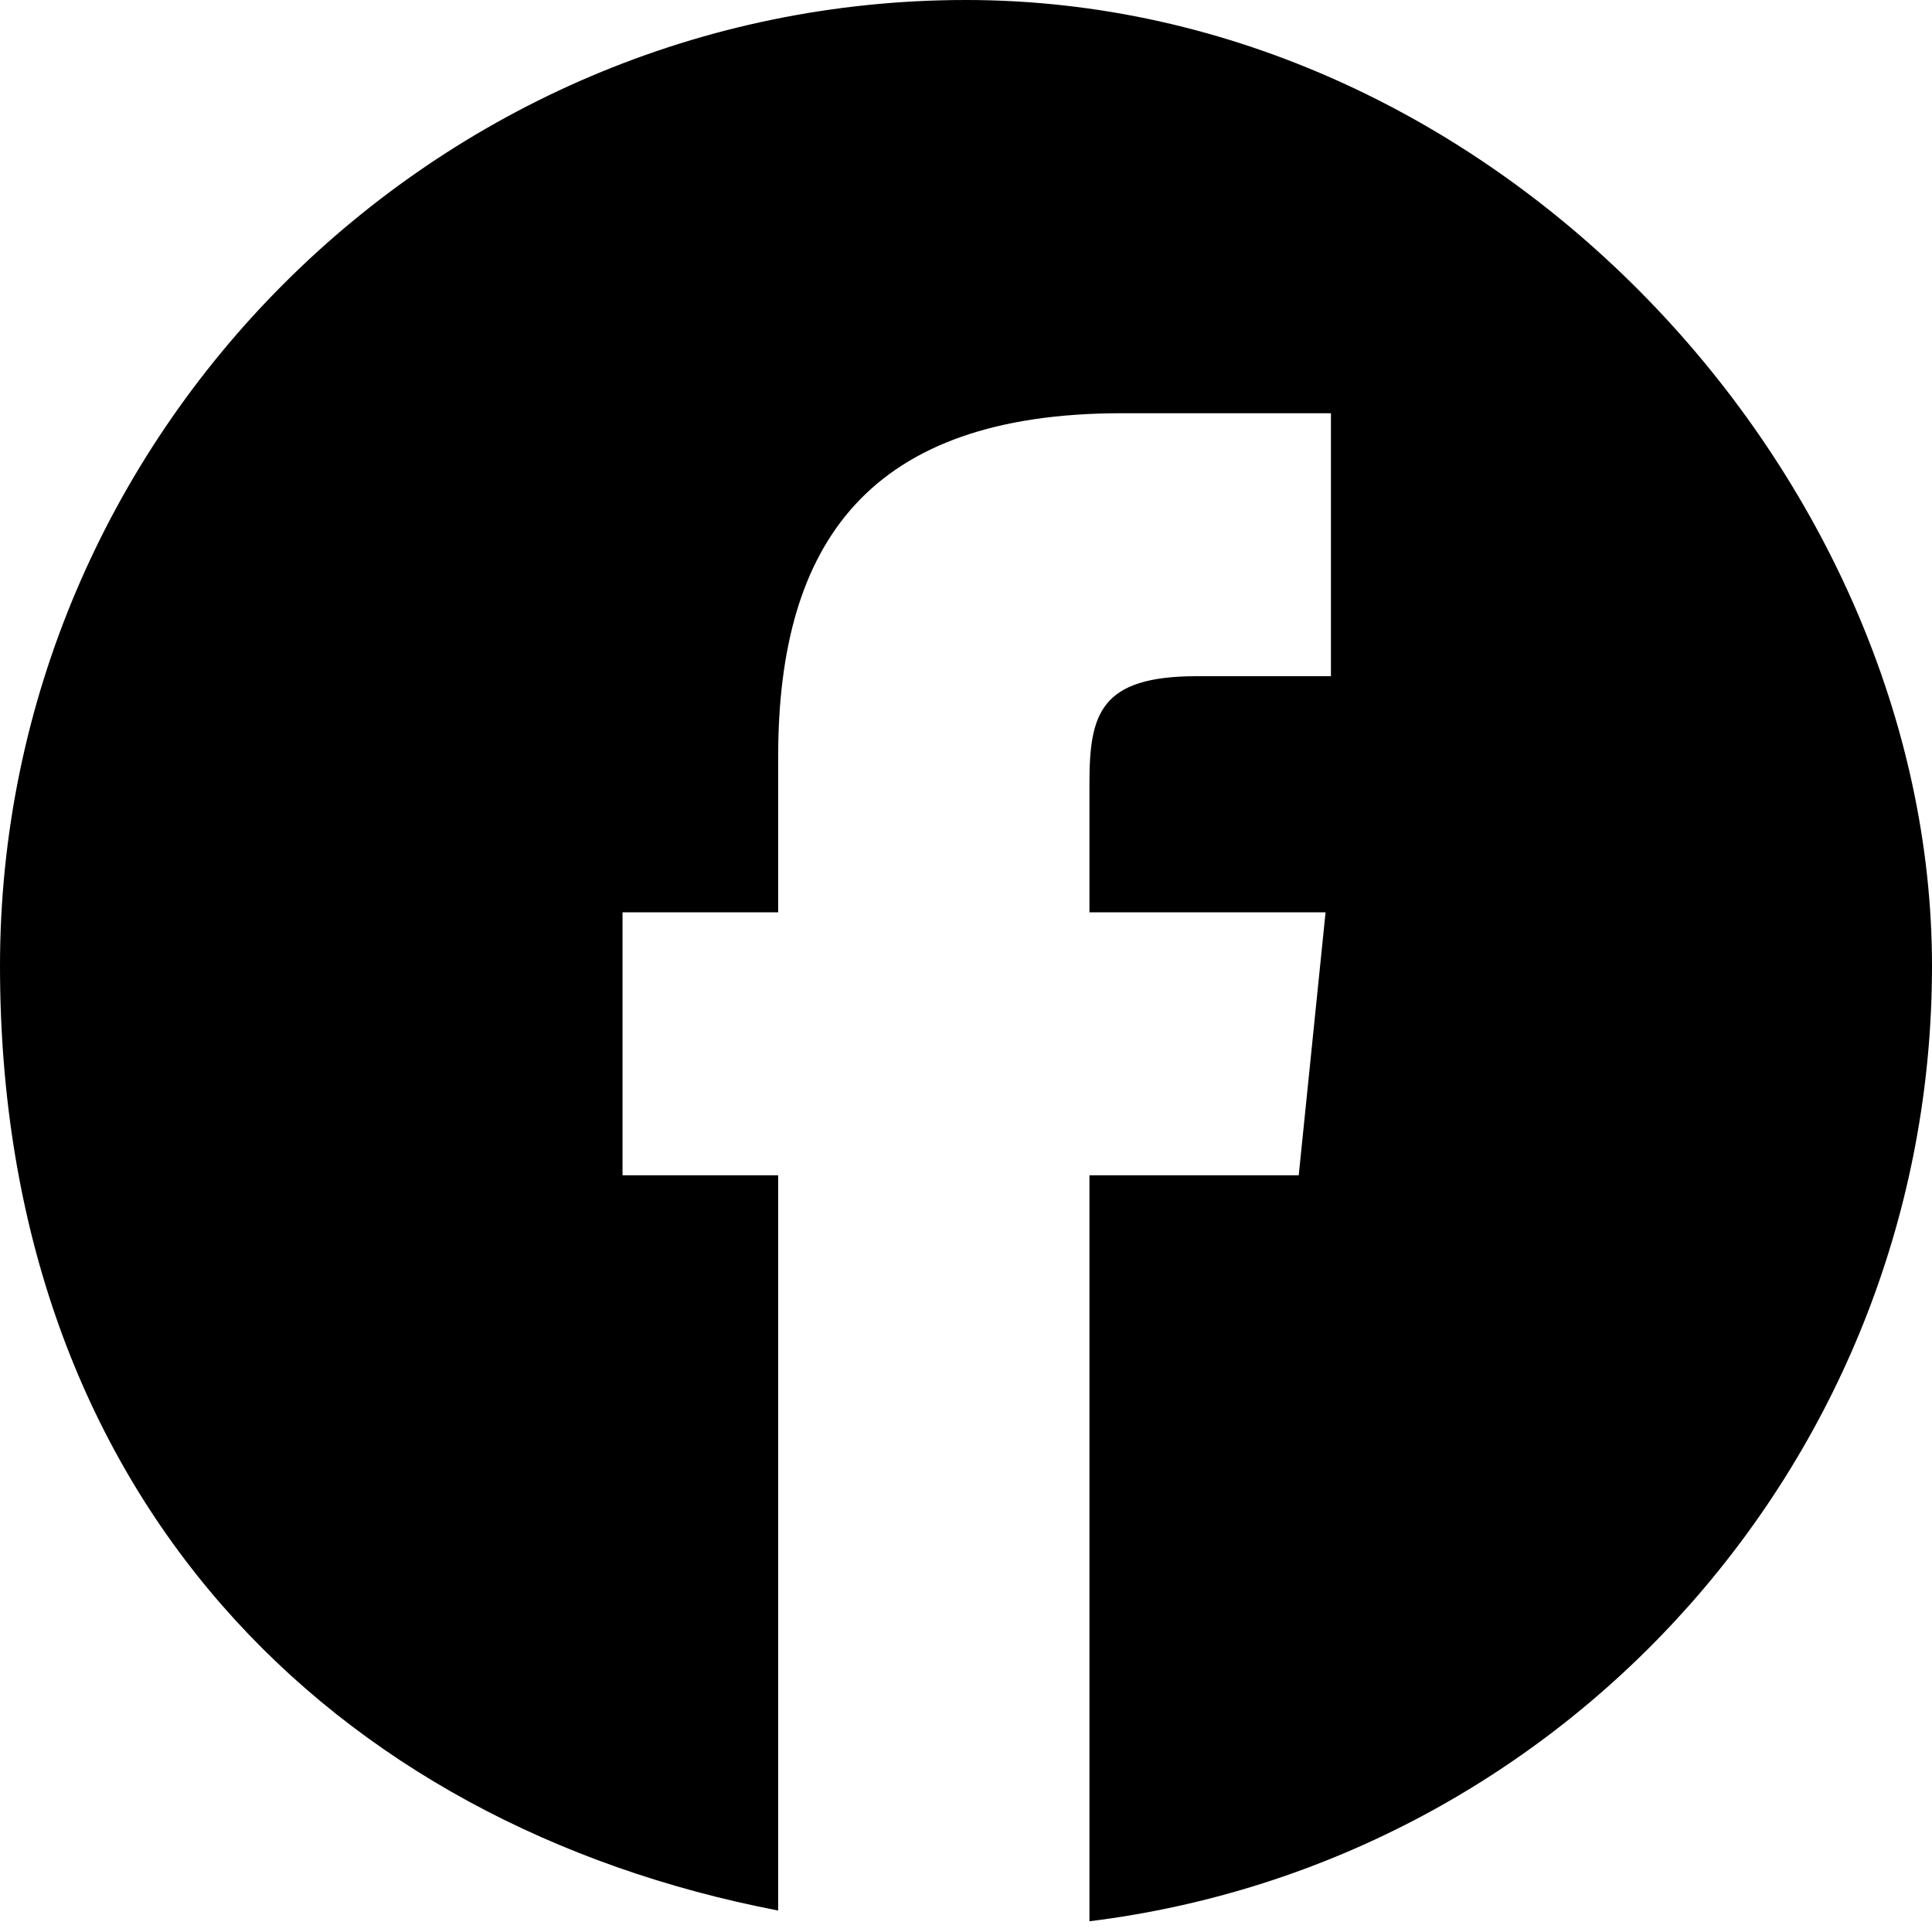 <?xml version="1.0" encoding="UTF-8"?>
<svg id="_レイヤー_1" data-name="レイヤー_1" xmlns="http://www.w3.org/2000/svg" version="1.1" viewBox="0 0 36 36">
  <!-- Generator: Adobe Illustrator 29.4.0, SVG Export Plug-In . SVG Version: 2.1.0 Build 152)  -->
  <defs>
    <style>
      .st0 {
        fill-rule: evenodd;
      }
    </style>
  </defs>
  <path class="st0" d="M16.2,35.9c-.3,0-.5,0-.8,0,.3,0,.5,0,.8,0Z"/>
  <path class="st0" d="M18,0C8.1,0,0,8.1,0,18s6.2,16,14.5,17.6v-13.7h-2.9v-4.9h2.9v-2.9c0-4,1.7-6.4,6.4-6.4h3.9v4.9h-2.5c-1.8,0-2,.7-2,2v2.4h4.4l-.5,4.9h-3.9v13.9c8.9-1.1,15.7-8.7,15.7-17.8S27.9,0,18,0Z"/>
  <path class="st0" d="M20,35.9h-.4.4Z"/>
</svg>
